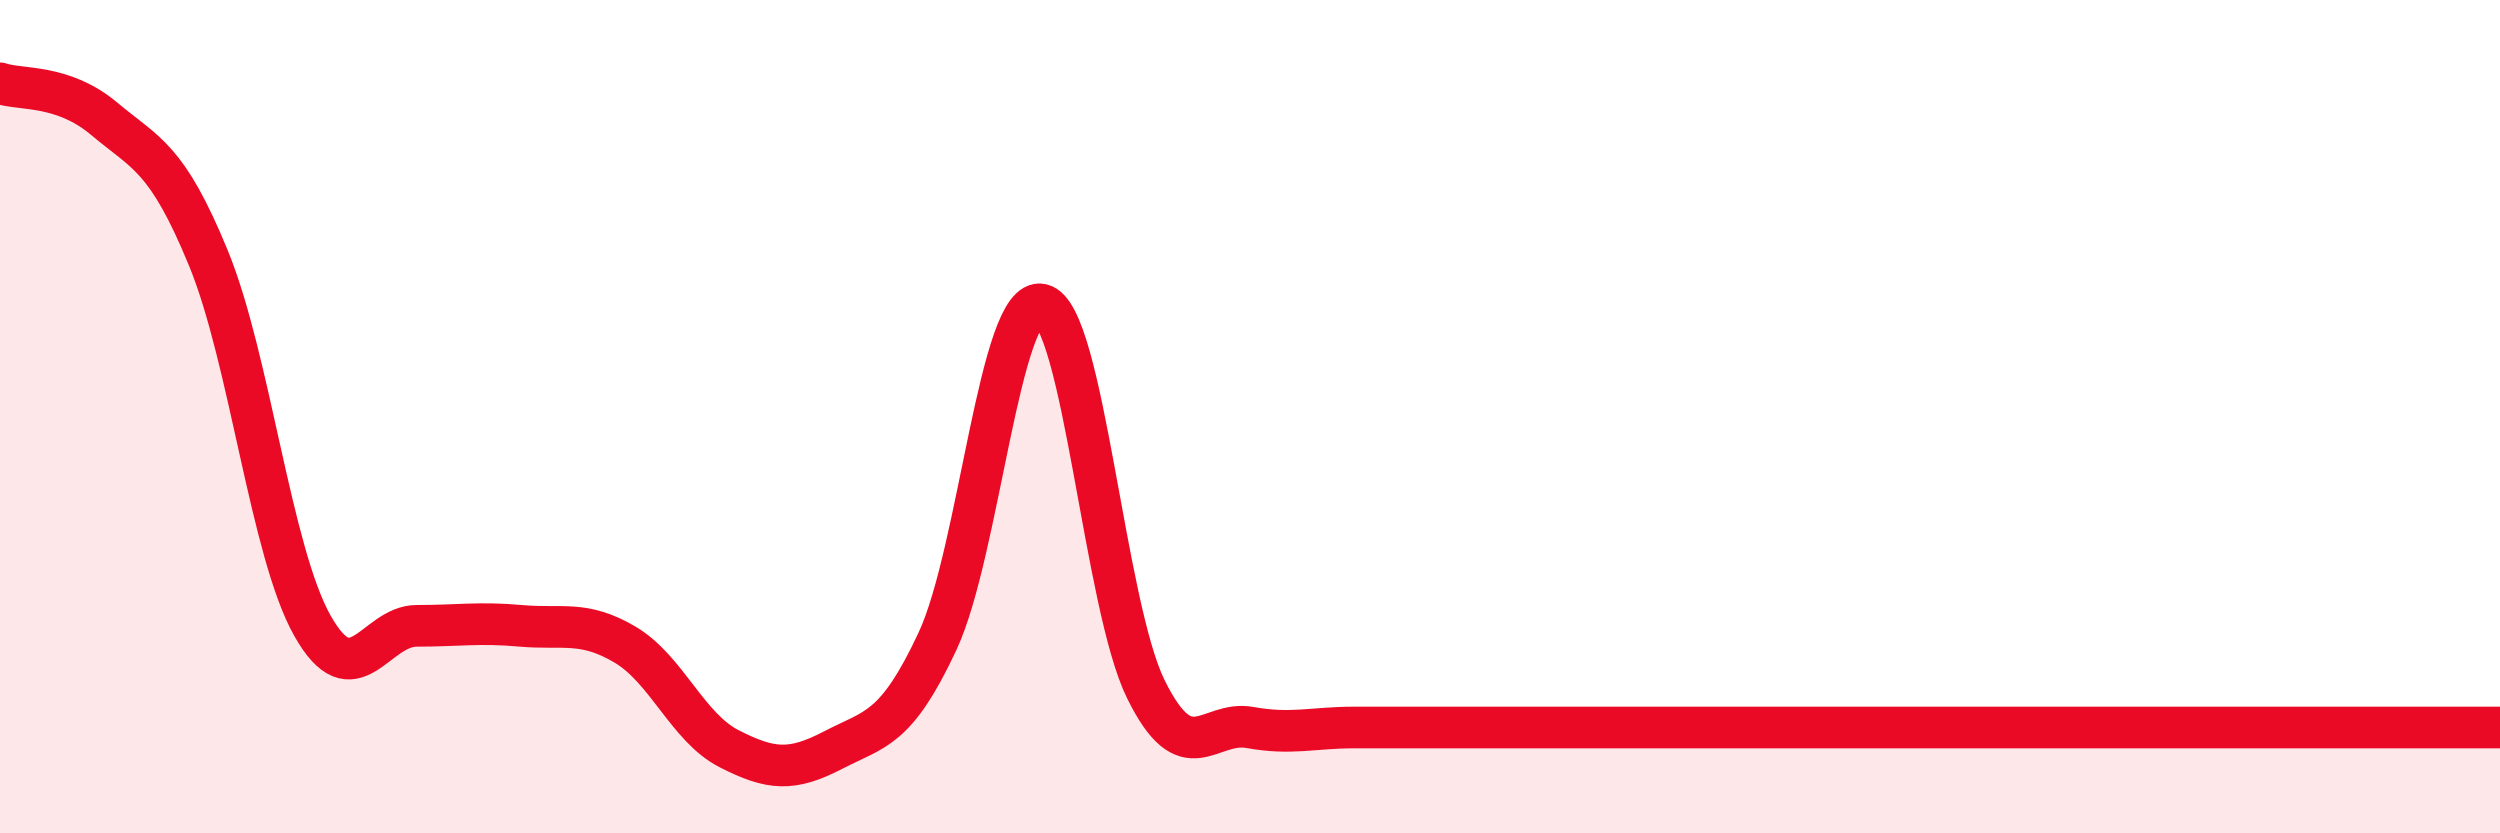 
    <svg width="60" height="20" viewBox="0 0 60 20" xmlns="http://www.w3.org/2000/svg">
      <path
        d="M 0,2 C 0.5,2.17 1.5,2.01 2.5,2.85 C 3.5,3.69 4,3.76 5,6.19 C 6,8.62 6.5,13.25 7.5,15.02 C 8.5,16.79 9,15.02 10,15.02 C 11,15.02 11.5,14.93 12.5,15.02 C 13.5,15.11 14,14.88 15,15.47 C 16,16.06 16.5,17.46 17.5,17.97 C 18.5,18.48 19,18.52 20,18 C 21,17.48 21.5,17.53 22.5,15.39 C 23.5,13.25 24,7.08 25,7.31 C 26,7.54 26.5,14.51 27.5,16.54 C 28.5,18.57 29,17.28 30,17.46 C 31,17.64 31.5,17.46 32.5,17.46 C 33.5,17.46 34,17.46 35,17.46 C 36,17.46 36.5,17.46 37.5,17.46 C 38.5,17.46 39,17.46 40,17.46 C 41,17.46 41.5,17.46 42.5,17.46 C 43.5,17.46 44,17.46 45,17.46 C 46,17.46 46.5,17.46 47.5,17.46 C 48.5,17.46 49,17.46 50,17.46 C 51,17.46 51.5,17.46 52.5,17.46 C 53.5,17.46 53.5,17.46 55,17.46 C 56.5,17.46 59,17.46 60,17.46L60 20L0 20Z"
        fill="#EB0A25"
        opacity="0.1"
        stroke-linecap="round"
        stroke-linejoin="round"
      />
      <path
        d="M 0,2 C 0.5,2.17 1.5,2.01 2.5,2.85 C 3.5,3.69 4,3.76 5,6.19 C 6,8.62 6.5,13.25 7.5,15.02 C 8.5,16.79 9,15.02 10,15.02 C 11,15.02 11.5,14.93 12.5,15.02 C 13.5,15.11 14,14.88 15,15.47 C 16,16.06 16.5,17.46 17.5,17.97 C 18.5,18.48 19,18.52 20,18 C 21,17.48 21.5,17.53 22.5,15.39 C 23.5,13.25 24,7.08 25,7.31 C 26,7.54 26.5,14.51 27.5,16.54 C 28.5,18.57 29,17.28 30,17.46 C 31,17.64 31.5,17.46 32.5,17.46 C 33.5,17.46 34,17.46 35,17.46 C 36,17.46 36.5,17.46 37.5,17.46 C 38.5,17.46 39,17.46 40,17.46 C 41,17.46 41.5,17.46 42.5,17.46 C 43.5,17.46 44,17.46 45,17.46 C 46,17.46 46.5,17.46 47.5,17.46 C 48.5,17.46 49,17.46 50,17.46 C 51,17.46 51.5,17.46 52.5,17.46 C 53.5,17.46 53.5,17.46 55,17.46 C 56.5,17.46 59,17.46 60,17.46"
        stroke="#EB0A25"
        stroke-width="1"
        fill="none"
        stroke-linecap="round"
        stroke-linejoin="round"
      />
    </svg>
  